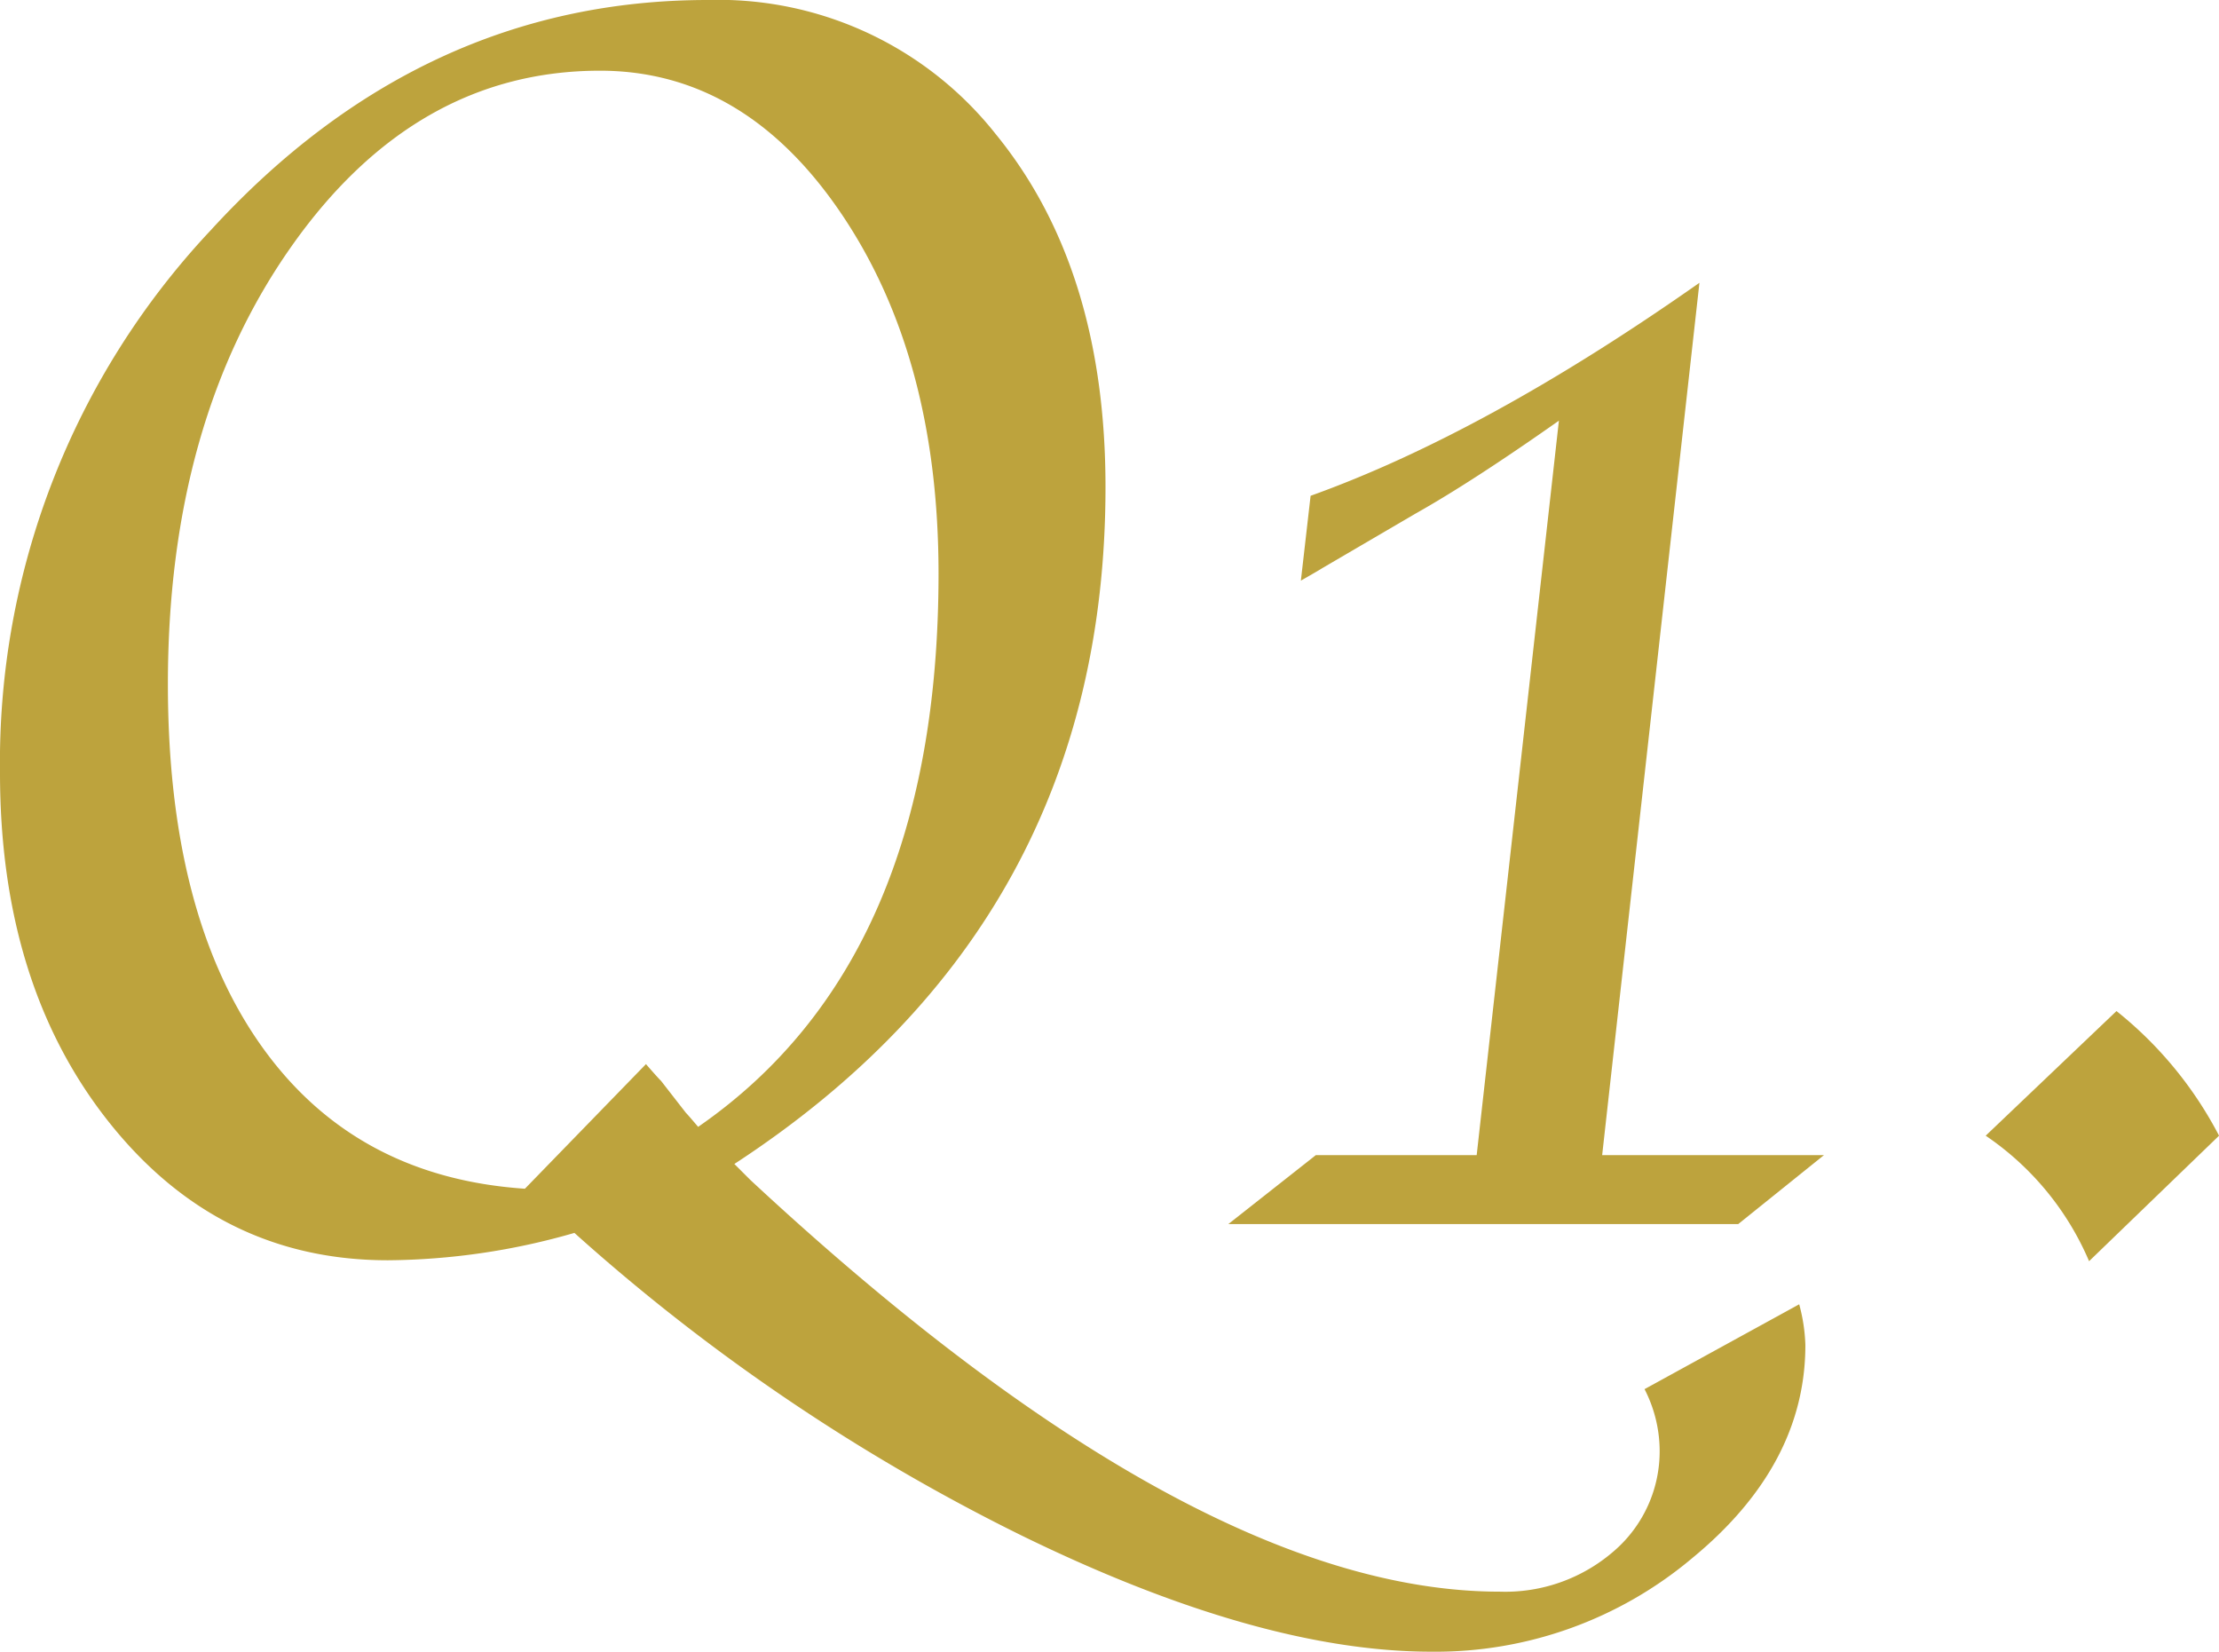 <svg xmlns="http://www.w3.org/2000/svg" width="147.129" height="109.512" viewBox="0 0 147.129 109.512"><path d="M57.129-3.984,58.184-2.93q29.355,27.3,49.688,27.3a10.967,10.967,0,0,0,7.588-2.7,8.723,8.723,0,0,0,3.018-6.8,8.986,8.986,0,0,0-1-3.926l10.254-5.625a11.59,11.59,0,0,1,.41,2.7q0,7.969-7.529,14.15a26.426,26.426,0,0,1-17.256,6.182q-11.426,0-27.187-7.705A131.149,131.149,0,0,1,46.523.586,45.551,45.551,0,0,1,34.16,2.4Q22.969,2.4,15.7-6.709T8.438-29.941A51.494,51.494,0,0,1,22.412-65.889Q36.387-81.152,55.371-81.152a23.451,23.451,0,0,1,19.1,8.906q7.266,8.906,7.266,23.379Q81.738-20.039,57.129-3.984Zm-2.4-2.461q15.938-11.016,15.938-36.68,0-14.3-6.416-23.818T48.223-76.465q-12.246,0-20.449,11.631T19.57-35.8q0,15.234,6.182,23.965t17.49,9.492l8.027-8.262q.762.879,1,1.113l1.641,2.109Q54.082-7.207,54.727-6.445ZM106.348-4.57,111.8-53.262q-5.742,4.043-9.492,6.152l-6.211,3.633q-.176.117-1.406.82l.645-5.625q11.6-4.16,25.781-14.121L114.668-4.57h14.707L123.691,0H89.883l5.8-4.57Zm40.605,7.031a19.088,19.088,0,0,0-6.855-8.32l8.672-8.262a25.782,25.782,0,0,1,6.8,8.262Z" transform="translate(-8.438 81.152)" fill="#bda33d"/></svg>
